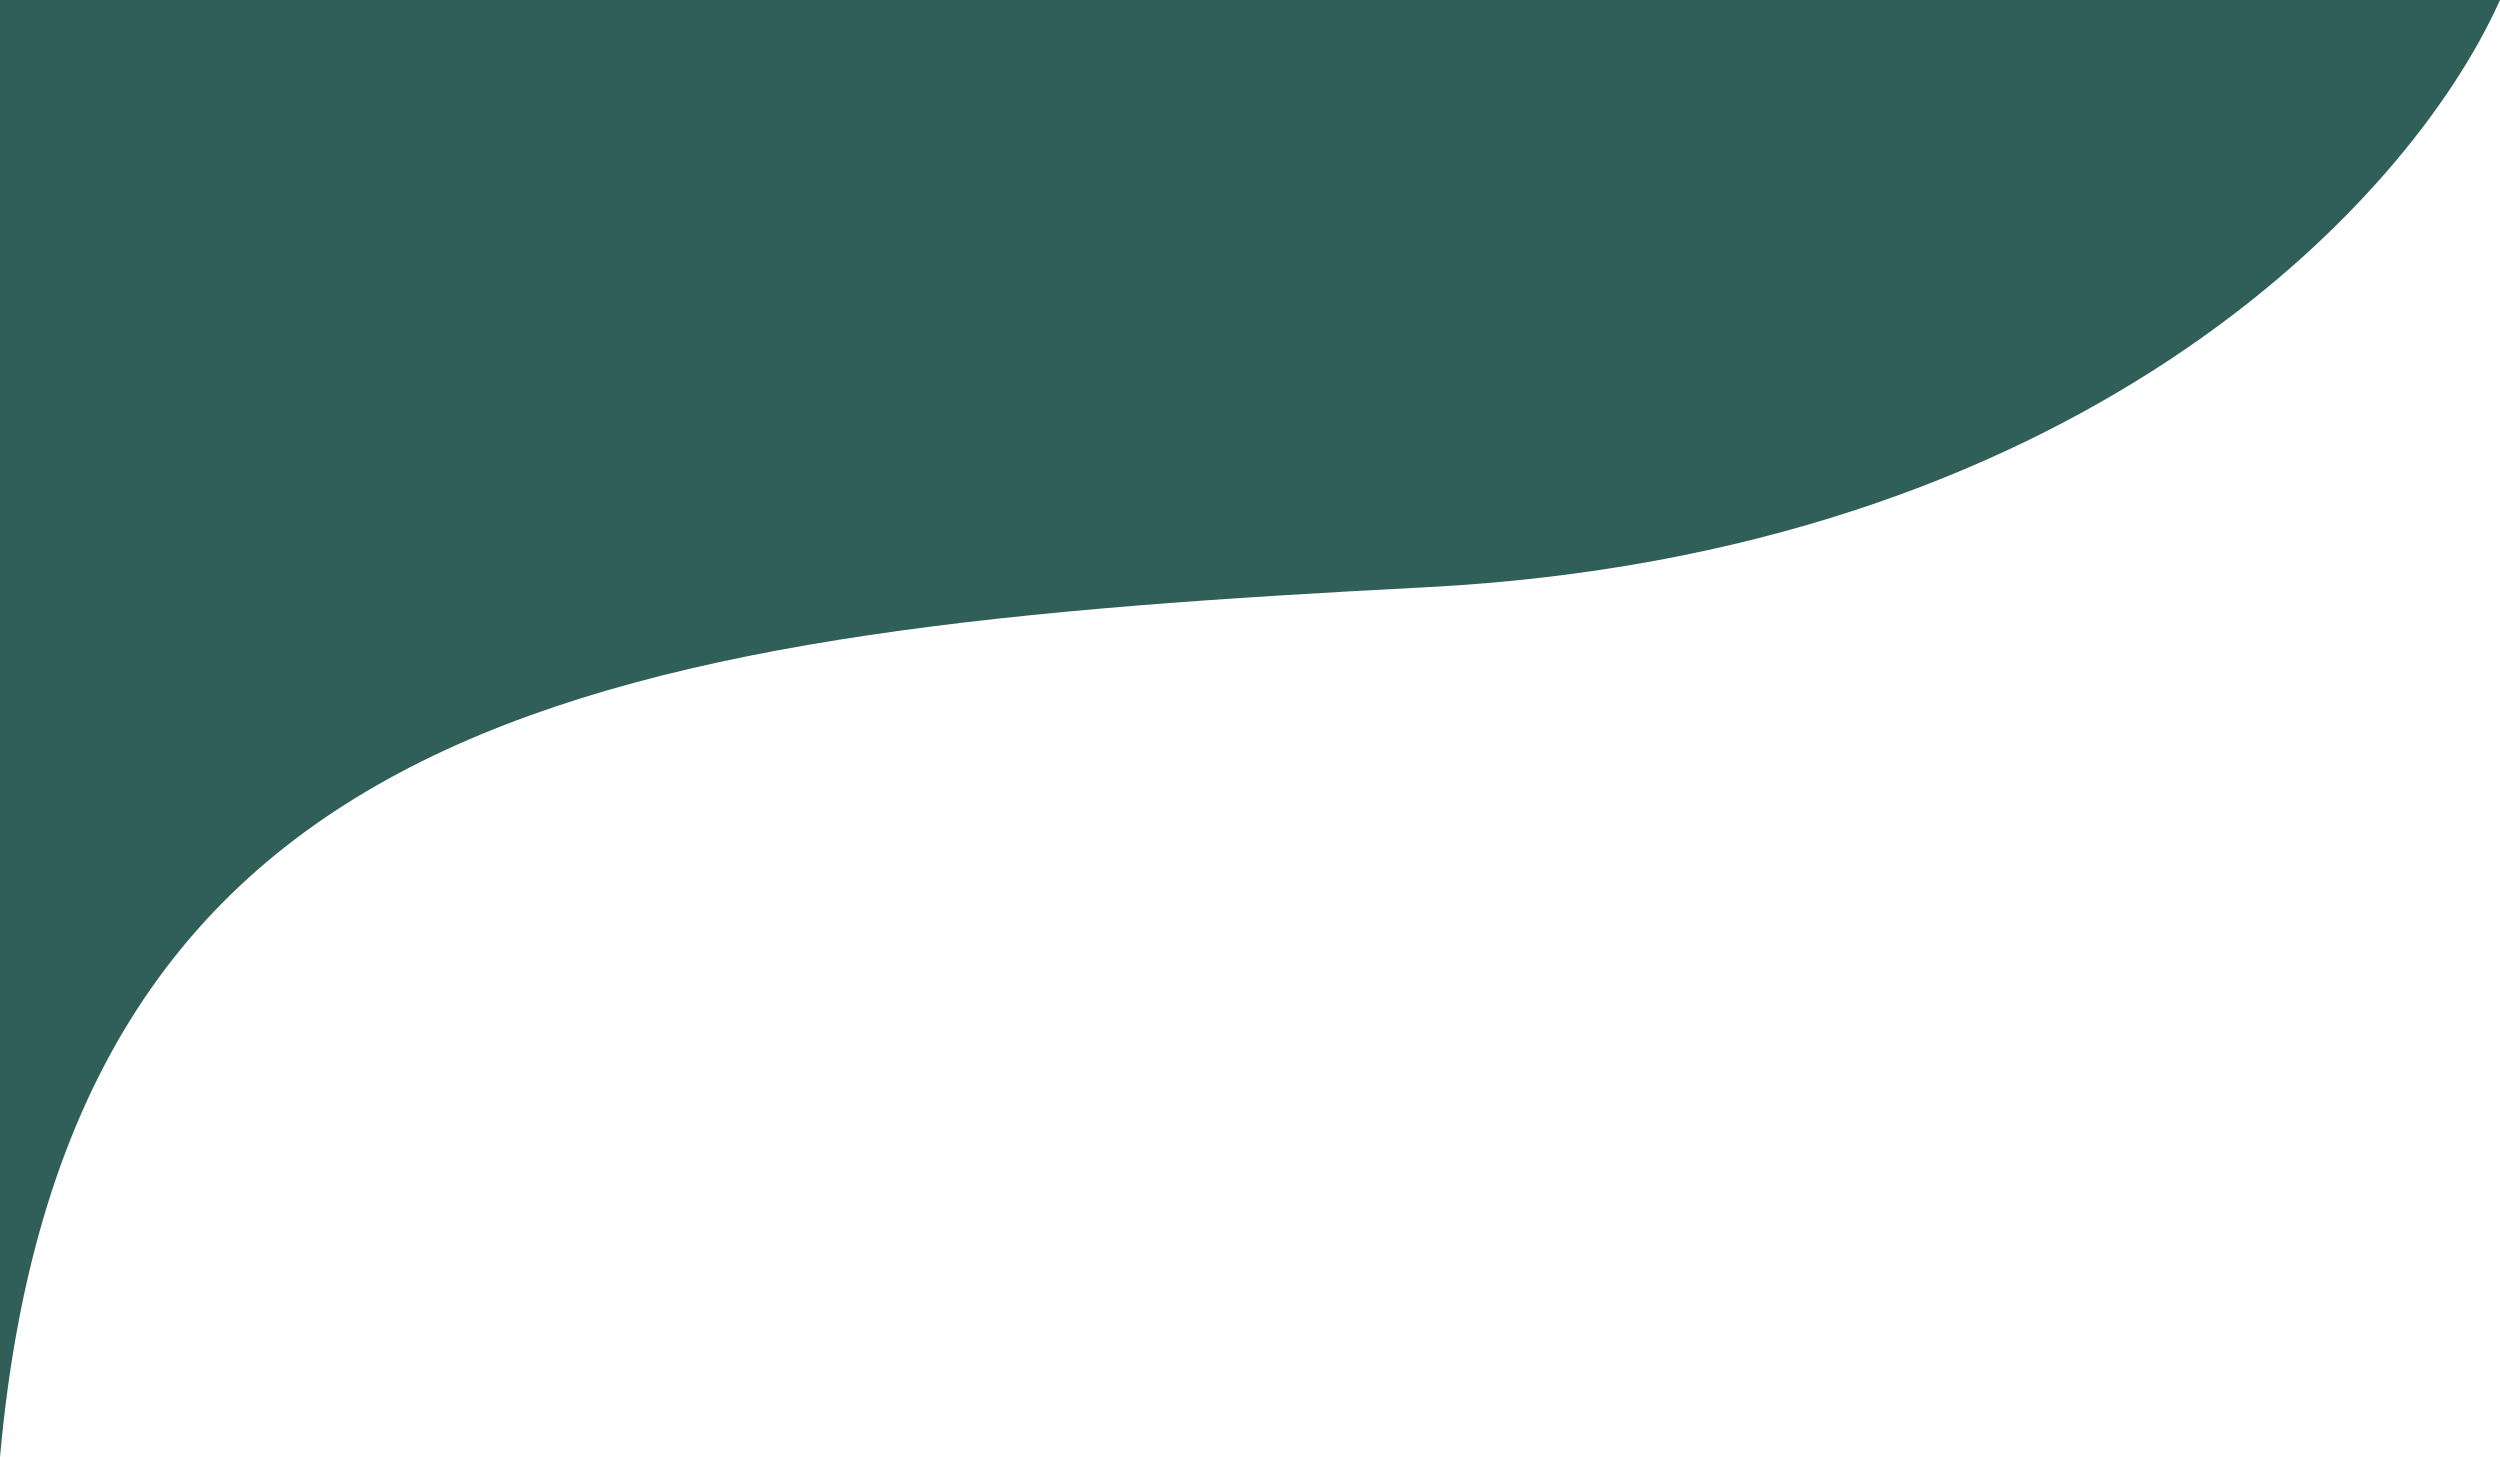 <?xml version="1.0" encoding="UTF-8"?> <svg xmlns="http://www.w3.org/2000/svg" viewBox="0 0 298 173.72"><defs><style>.cls-1{fill:#305f59;}</style></defs><title>66Ресурс 3</title><g id="Слой_2" data-name="Слой 2"><g id="OBJECTS"><path class="cls-1" d="M0,0V173.72C8,84,73,75,170,70c77.09-4,116.91-45.21,128-70Z"></path></g></g></svg> 